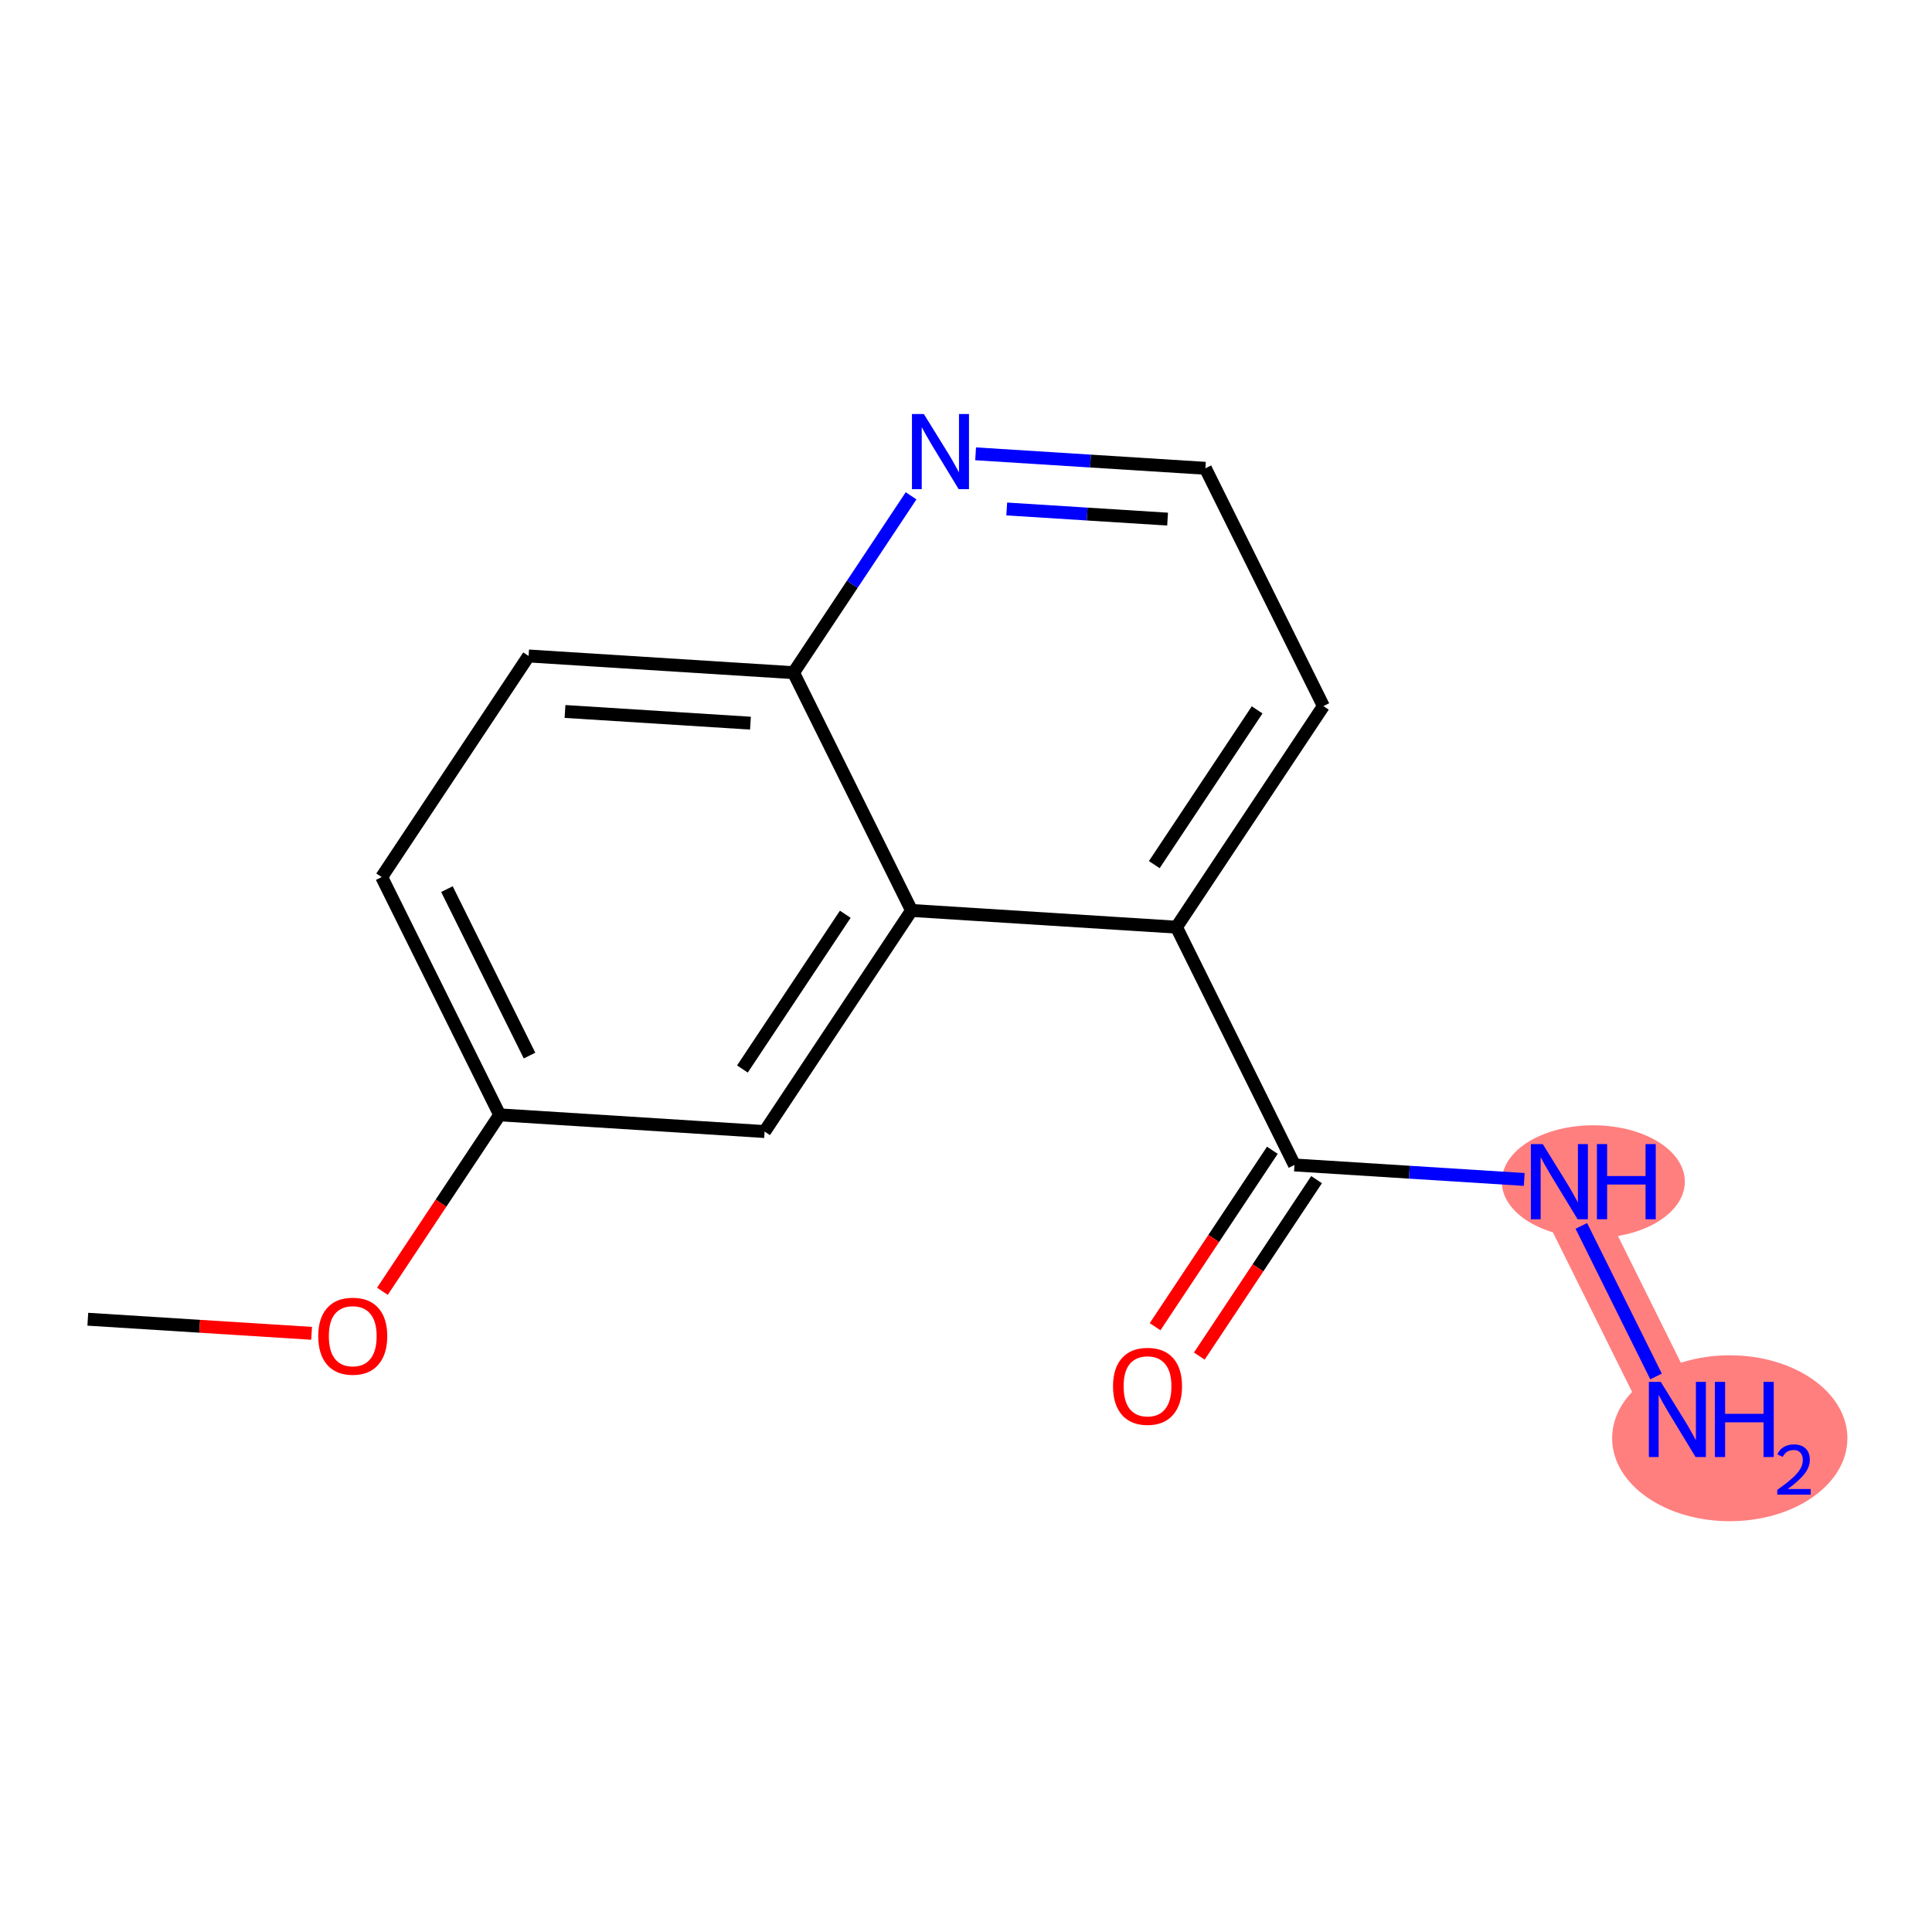<?xml version='1.0' encoding='iso-8859-1'?>
<svg version='1.1' baseProfile='full'
              xmlns='http://www.w3.org/2000/svg'
                      xmlns:rdkit='http://www.rdkit.org/xml'
                      xmlns:xlink='http://www.w3.org/1999/xlink'
                  xml:space='preserve'
width='300px' height='300px' viewBox='0 0 300 300'>
<!-- END OF HEADER -->
<rect style='opacity:1.0;fill:#FFFFFF;stroke:none' width='300' height='300' x='0' y='0'> </rect>
<rect style='opacity:1.0;fill:#FFFFFF;stroke:none' width='300' height='300' x='0' y='0'> </rect>
<path d='M 242.14,183.489 L 260.463,220.412' style='fill:none;fill-rule:evenodd;stroke:#FF7F7F;stroke-width:8.8px;stroke-linecap:butt;stroke-linejoin:miter;stroke-opacity:1' />
<ellipse cx='247.408' cy='183.489' rx='13.71' ry='8.254'  style='fill:#FF7F7F;fill-rule:evenodd;stroke:#FF7F7F;stroke-width:1.0px;stroke-linecap:butt;stroke-linejoin:miter;stroke-opacity:1' />
<ellipse cx='268.598' cy='223.331' rx='17.766' ry='12.382'  style='fill:#FF7F7F;fill-rule:evenodd;stroke:#FF7F7F;stroke-width:1.0px;stroke-linecap:butt;stroke-linejoin:miter;stroke-opacity:1' />
<path class='bond-0 atom-0 atom-1' d='M 13.636,204.848 L 31.011,205.943' style='fill:none;fill-rule:evenodd;stroke:#000000;stroke-width:2.0px;stroke-linecap:butt;stroke-linejoin:miter;stroke-opacity:1' />
<path class='bond-0 atom-0 atom-1' d='M 31.011,205.943 L 48.385,207.039' style='fill:none;fill-rule:evenodd;stroke:#FF0000;stroke-width:2.0px;stroke-linecap:butt;stroke-linejoin:miter;stroke-opacity:1' />
<path class='bond-1 atom-1 atom-2' d='M 59.382,200.509 L 68.486,186.811' style='fill:none;fill-rule:evenodd;stroke:#FF0000;stroke-width:2.0px;stroke-linecap:butt;stroke-linejoin:miter;stroke-opacity:1' />
<path class='bond-1 atom-1 atom-2' d='M 68.486,186.811 L 77.59,173.113' style='fill:none;fill-rule:evenodd;stroke:#000000;stroke-width:2.0px;stroke-linecap:butt;stroke-linejoin:miter;stroke-opacity:1' />
<path class='bond-2 atom-2 atom-3' d='M 77.59,173.113 L 59.267,136.189' style='fill:none;fill-rule:evenodd;stroke:#000000;stroke-width:2.0px;stroke-linecap:butt;stroke-linejoin:miter;stroke-opacity:1' />
<path class='bond-2 atom-2 atom-3' d='M 82.226,163.91 L 69.4,138.063' style='fill:none;fill-rule:evenodd;stroke:#000000;stroke-width:2.0px;stroke-linecap:butt;stroke-linejoin:miter;stroke-opacity:1' />
<path class='bond-15 atom-15 atom-2' d='M 118.727,175.707 L 77.59,173.113' style='fill:none;fill-rule:evenodd;stroke:#000000;stroke-width:2.0px;stroke-linecap:butt;stroke-linejoin:miter;stroke-opacity:1' />
<path class='bond-3 atom-3 atom-4' d='M 59.267,136.189 L 82.082,101.86' style='fill:none;fill-rule:evenodd;stroke:#000000;stroke-width:2.0px;stroke-linecap:butt;stroke-linejoin:miter;stroke-opacity:1' />
<path class='bond-4 atom-4 atom-5' d='M 82.082,101.86 L 123.22,104.454' style='fill:none;fill-rule:evenodd;stroke:#000000;stroke-width:2.0px;stroke-linecap:butt;stroke-linejoin:miter;stroke-opacity:1' />
<path class='bond-4 atom-4 atom-5' d='M 87.734,110.477 L 116.531,112.292' style='fill:none;fill-rule:evenodd;stroke:#000000;stroke-width:2.0px;stroke-linecap:butt;stroke-linejoin:miter;stroke-opacity:1' />
<path class='bond-5 atom-5 atom-6' d='M 123.22,104.454 L 132.346,90.723' style='fill:none;fill-rule:evenodd;stroke:#000000;stroke-width:2.0px;stroke-linecap:butt;stroke-linejoin:miter;stroke-opacity:1' />
<path class='bond-5 atom-5 atom-6' d='M 132.346,90.723 L 141.472,76.992' style='fill:none;fill-rule:evenodd;stroke:#0000FF;stroke-width:2.0px;stroke-linecap:butt;stroke-linejoin:miter;stroke-opacity:1' />
<path class='bond-16 atom-14 atom-5' d='M 141.543,141.377 L 123.22,104.454' style='fill:none;fill-rule:evenodd;stroke:#000000;stroke-width:2.0px;stroke-linecap:butt;stroke-linejoin:miter;stroke-opacity:1' />
<path class='bond-6 atom-6 atom-7' d='M 151.493,70.469 L 169.333,71.594' style='fill:none;fill-rule:evenodd;stroke:#0000FF;stroke-width:2.0px;stroke-linecap:butt;stroke-linejoin:miter;stroke-opacity:1' />
<path class='bond-6 atom-6 atom-7' d='M 169.333,71.594 L 187.173,72.719' style='fill:none;fill-rule:evenodd;stroke:#000000;stroke-width:2.0px;stroke-linecap:butt;stroke-linejoin:miter;stroke-opacity:1' />
<path class='bond-6 atom-6 atom-7' d='M 156.326,79.034 L 168.814,79.821' style='fill:none;fill-rule:evenodd;stroke:#0000FF;stroke-width:2.0px;stroke-linecap:butt;stroke-linejoin:miter;stroke-opacity:1' />
<path class='bond-6 atom-6 atom-7' d='M 168.814,79.821 L 181.303,80.609' style='fill:none;fill-rule:evenodd;stroke:#000000;stroke-width:2.0px;stroke-linecap:butt;stroke-linejoin:miter;stroke-opacity:1' />
<path class='bond-7 atom-7 atom-8' d='M 187.173,72.719 L 205.496,109.642' style='fill:none;fill-rule:evenodd;stroke:#000000;stroke-width:2.0px;stroke-linecap:butt;stroke-linejoin:miter;stroke-opacity:1' />
<path class='bond-8 atom-8 atom-9' d='M 205.496,109.642 L 182.68,143.971' style='fill:none;fill-rule:evenodd;stroke:#000000;stroke-width:2.0px;stroke-linecap:butt;stroke-linejoin:miter;stroke-opacity:1' />
<path class='bond-8 atom-8 atom-9' d='M 195.208,110.228 L 179.237,134.259' style='fill:none;fill-rule:evenodd;stroke:#000000;stroke-width:2.0px;stroke-linecap:butt;stroke-linejoin:miter;stroke-opacity:1' />
<path class='bond-9 atom-9 atom-10' d='M 182.68,143.971 L 201.003,180.895' style='fill:none;fill-rule:evenodd;stroke:#000000;stroke-width:2.0px;stroke-linecap:butt;stroke-linejoin:miter;stroke-opacity:1' />
<path class='bond-13 atom-9 atom-14' d='M 182.68,143.971 L 141.543,141.377' style='fill:none;fill-rule:evenodd;stroke:#000000;stroke-width:2.0px;stroke-linecap:butt;stroke-linejoin:miter;stroke-opacity:1' />
<path class='bond-10 atom-10 atom-11' d='M 197.57,178.613 L 188.466,192.311' style='fill:none;fill-rule:evenodd;stroke:#000000;stroke-width:2.0px;stroke-linecap:butt;stroke-linejoin:miter;stroke-opacity:1' />
<path class='bond-10 atom-10 atom-11' d='M 188.466,192.311 L 179.362,206.009' style='fill:none;fill-rule:evenodd;stroke:#FF0000;stroke-width:2.0px;stroke-linecap:butt;stroke-linejoin:miter;stroke-opacity:1' />
<path class='bond-10 atom-10 atom-11' d='M 204.436,183.176 L 195.332,196.874' style='fill:none;fill-rule:evenodd;stroke:#000000;stroke-width:2.0px;stroke-linecap:butt;stroke-linejoin:miter;stroke-opacity:1' />
<path class='bond-10 atom-10 atom-11' d='M 195.332,196.874 L 186.228,210.572' style='fill:none;fill-rule:evenodd;stroke:#FF0000;stroke-width:2.0px;stroke-linecap:butt;stroke-linejoin:miter;stroke-opacity:1' />
<path class='bond-11 atom-10 atom-12' d='M 201.003,180.895 L 218.843,182.02' style='fill:none;fill-rule:evenodd;stroke:#000000;stroke-width:2.0px;stroke-linecap:butt;stroke-linejoin:miter;stroke-opacity:1' />
<path class='bond-11 atom-10 atom-12' d='M 218.843,182.02 L 236.683,183.145' style='fill:none;fill-rule:evenodd;stroke:#0000FF;stroke-width:2.0px;stroke-linecap:butt;stroke-linejoin:miter;stroke-opacity:1' />
<path class='bond-12 atom-12 atom-13' d='M 245.548,190.356 L 257.15,213.737' style='fill:none;fill-rule:evenodd;stroke:#0000FF;stroke-width:2.0px;stroke-linecap:butt;stroke-linejoin:miter;stroke-opacity:1' />
<path class='bond-14 atom-14 atom-15' d='M 141.543,141.377 L 118.727,175.707' style='fill:none;fill-rule:evenodd;stroke:#000000;stroke-width:2.0px;stroke-linecap:butt;stroke-linejoin:miter;stroke-opacity:1' />
<path class='bond-14 atom-14 atom-15' d='M 131.254,141.964 L 115.284,165.994' style='fill:none;fill-rule:evenodd;stroke:#000000;stroke-width:2.0px;stroke-linecap:butt;stroke-linejoin:miter;stroke-opacity:1' />
<path  class='atom-1' d='M 49.416 207.475
Q 49.416 204.672, 50.8 203.106
Q 52.185 201.539, 54.774 201.539
Q 57.363 201.539, 58.748 203.106
Q 60.133 204.672, 60.133 207.475
Q 60.133 210.311, 58.731 211.927
Q 57.33 213.526, 54.774 213.526
Q 52.202 213.526, 50.8 211.927
Q 49.416 210.327, 49.416 207.475
M 54.774 212.207
Q 56.555 212.207, 57.511 211.02
Q 58.484 209.816, 58.484 207.475
Q 58.484 205.183, 57.511 204.029
Q 56.555 202.858, 54.774 202.858
Q 52.993 202.858, 52.021 204.012
Q 51.064 205.167, 51.064 207.475
Q 51.064 209.833, 52.021 211.02
Q 52.993 212.207, 54.774 212.207
' fill='#FF0000'/>
<path  class='atom-6' d='M 143.455 64.288
L 147.28 70.471
Q 147.66 71.081, 148.27 72.186
Q 148.88 73.29, 148.913 73.356
L 148.913 64.288
L 150.463 64.288
L 150.463 75.961
L 148.863 75.961
L 144.758 69.201
Q 144.28 68.41, 143.769 67.503
Q 143.274 66.596, 143.126 66.316
L 143.126 75.961
L 141.609 75.961
L 141.609 64.288
L 143.455 64.288
' fill='#0000FF'/>
<path  class='atom-11' d='M 172.829 215.257
Q 172.829 212.454, 174.214 210.888
Q 175.599 209.321, 178.187 209.321
Q 180.776 209.321, 182.161 210.888
Q 183.546 212.454, 183.546 215.257
Q 183.546 218.093, 182.144 219.709
Q 180.743 221.308, 178.187 221.308
Q 175.615 221.308, 174.214 219.709
Q 172.829 218.109, 172.829 215.257
M 178.187 219.989
Q 179.968 219.989, 180.924 218.802
Q 181.897 217.598, 181.897 215.257
Q 181.897 212.965, 180.924 211.811
Q 179.968 210.64, 178.187 210.64
Q 176.407 210.64, 175.434 211.795
Q 174.478 212.949, 174.478 215.257
Q 174.478 217.615, 175.434 218.802
Q 176.407 219.989, 178.187 219.989
' fill='#FF0000'/>
<path  class='atom-12' d='M 239.56 177.652
L 243.385 183.835
Q 243.764 184.445, 244.375 185.55
Q 244.985 186.654, 245.018 186.72
L 245.018 177.652
L 246.567 177.652
L 246.567 189.325
L 244.968 189.325
L 240.863 182.566
Q 240.384 181.774, 239.873 180.867
Q 239.379 179.96, 239.23 179.68
L 239.23 189.325
L 237.713 189.325
L 237.713 177.652
L 239.56 177.652
' fill='#0000FF'/>
<path  class='atom-12' d='M 247.969 177.652
L 249.552 177.652
L 249.552 182.615
L 255.52 182.615
L 255.52 177.652
L 257.103 177.652
L 257.103 189.325
L 255.52 189.325
L 255.52 183.934
L 249.552 183.934
L 249.552 189.325
L 247.969 189.325
L 247.969 177.652
' fill='#0000FF'/>
<path  class='atom-13' d='M 257.882 214.575
L 261.708 220.758
Q 262.087 221.368, 262.697 222.473
Q 263.307 223.578, 263.34 223.644
L 263.34 214.575
L 264.89 214.575
L 264.89 226.249
L 263.29 226.249
L 259.185 219.489
Q 258.707 218.697, 258.196 217.791
Q 257.701 216.884, 257.553 216.603
L 257.553 226.249
L 256.036 226.249
L 256.036 214.575
L 257.882 214.575
' fill='#0000FF'/>
<path  class='atom-13' d='M 266.291 214.575
L 267.874 214.575
L 267.874 219.538
L 273.843 219.538
L 273.843 214.575
L 275.425 214.575
L 275.425 226.249
L 273.843 226.249
L 273.843 220.857
L 267.874 220.857
L 267.874 226.249
L 266.291 226.249
L 266.291 214.575
' fill='#0000FF'/>
<path  class='atom-13' d='M 275.991 225.839
Q 276.274 225.11, 276.949 224.708
Q 277.624 224.294, 278.559 224.294
Q 279.724 224.294, 280.377 224.925
Q 281.03 225.556, 281.03 226.677
Q 281.03 227.82, 280.181 228.886
Q 279.343 229.953, 277.602 231.215
L 281.16 231.215
L 281.16 232.086
L 275.97 232.086
L 275.97 231.356
Q 277.406 230.334, 278.255 229.572
Q 279.114 228.81, 279.528 228.124
Q 279.941 227.439, 279.941 226.732
Q 279.941 225.992, 279.571 225.578
Q 279.201 225.165, 278.559 225.165
Q 277.939 225.165, 277.526 225.415
Q 277.112 225.665, 276.818 226.22
L 275.991 225.839
' fill='#0000FF'/>
</svg>
